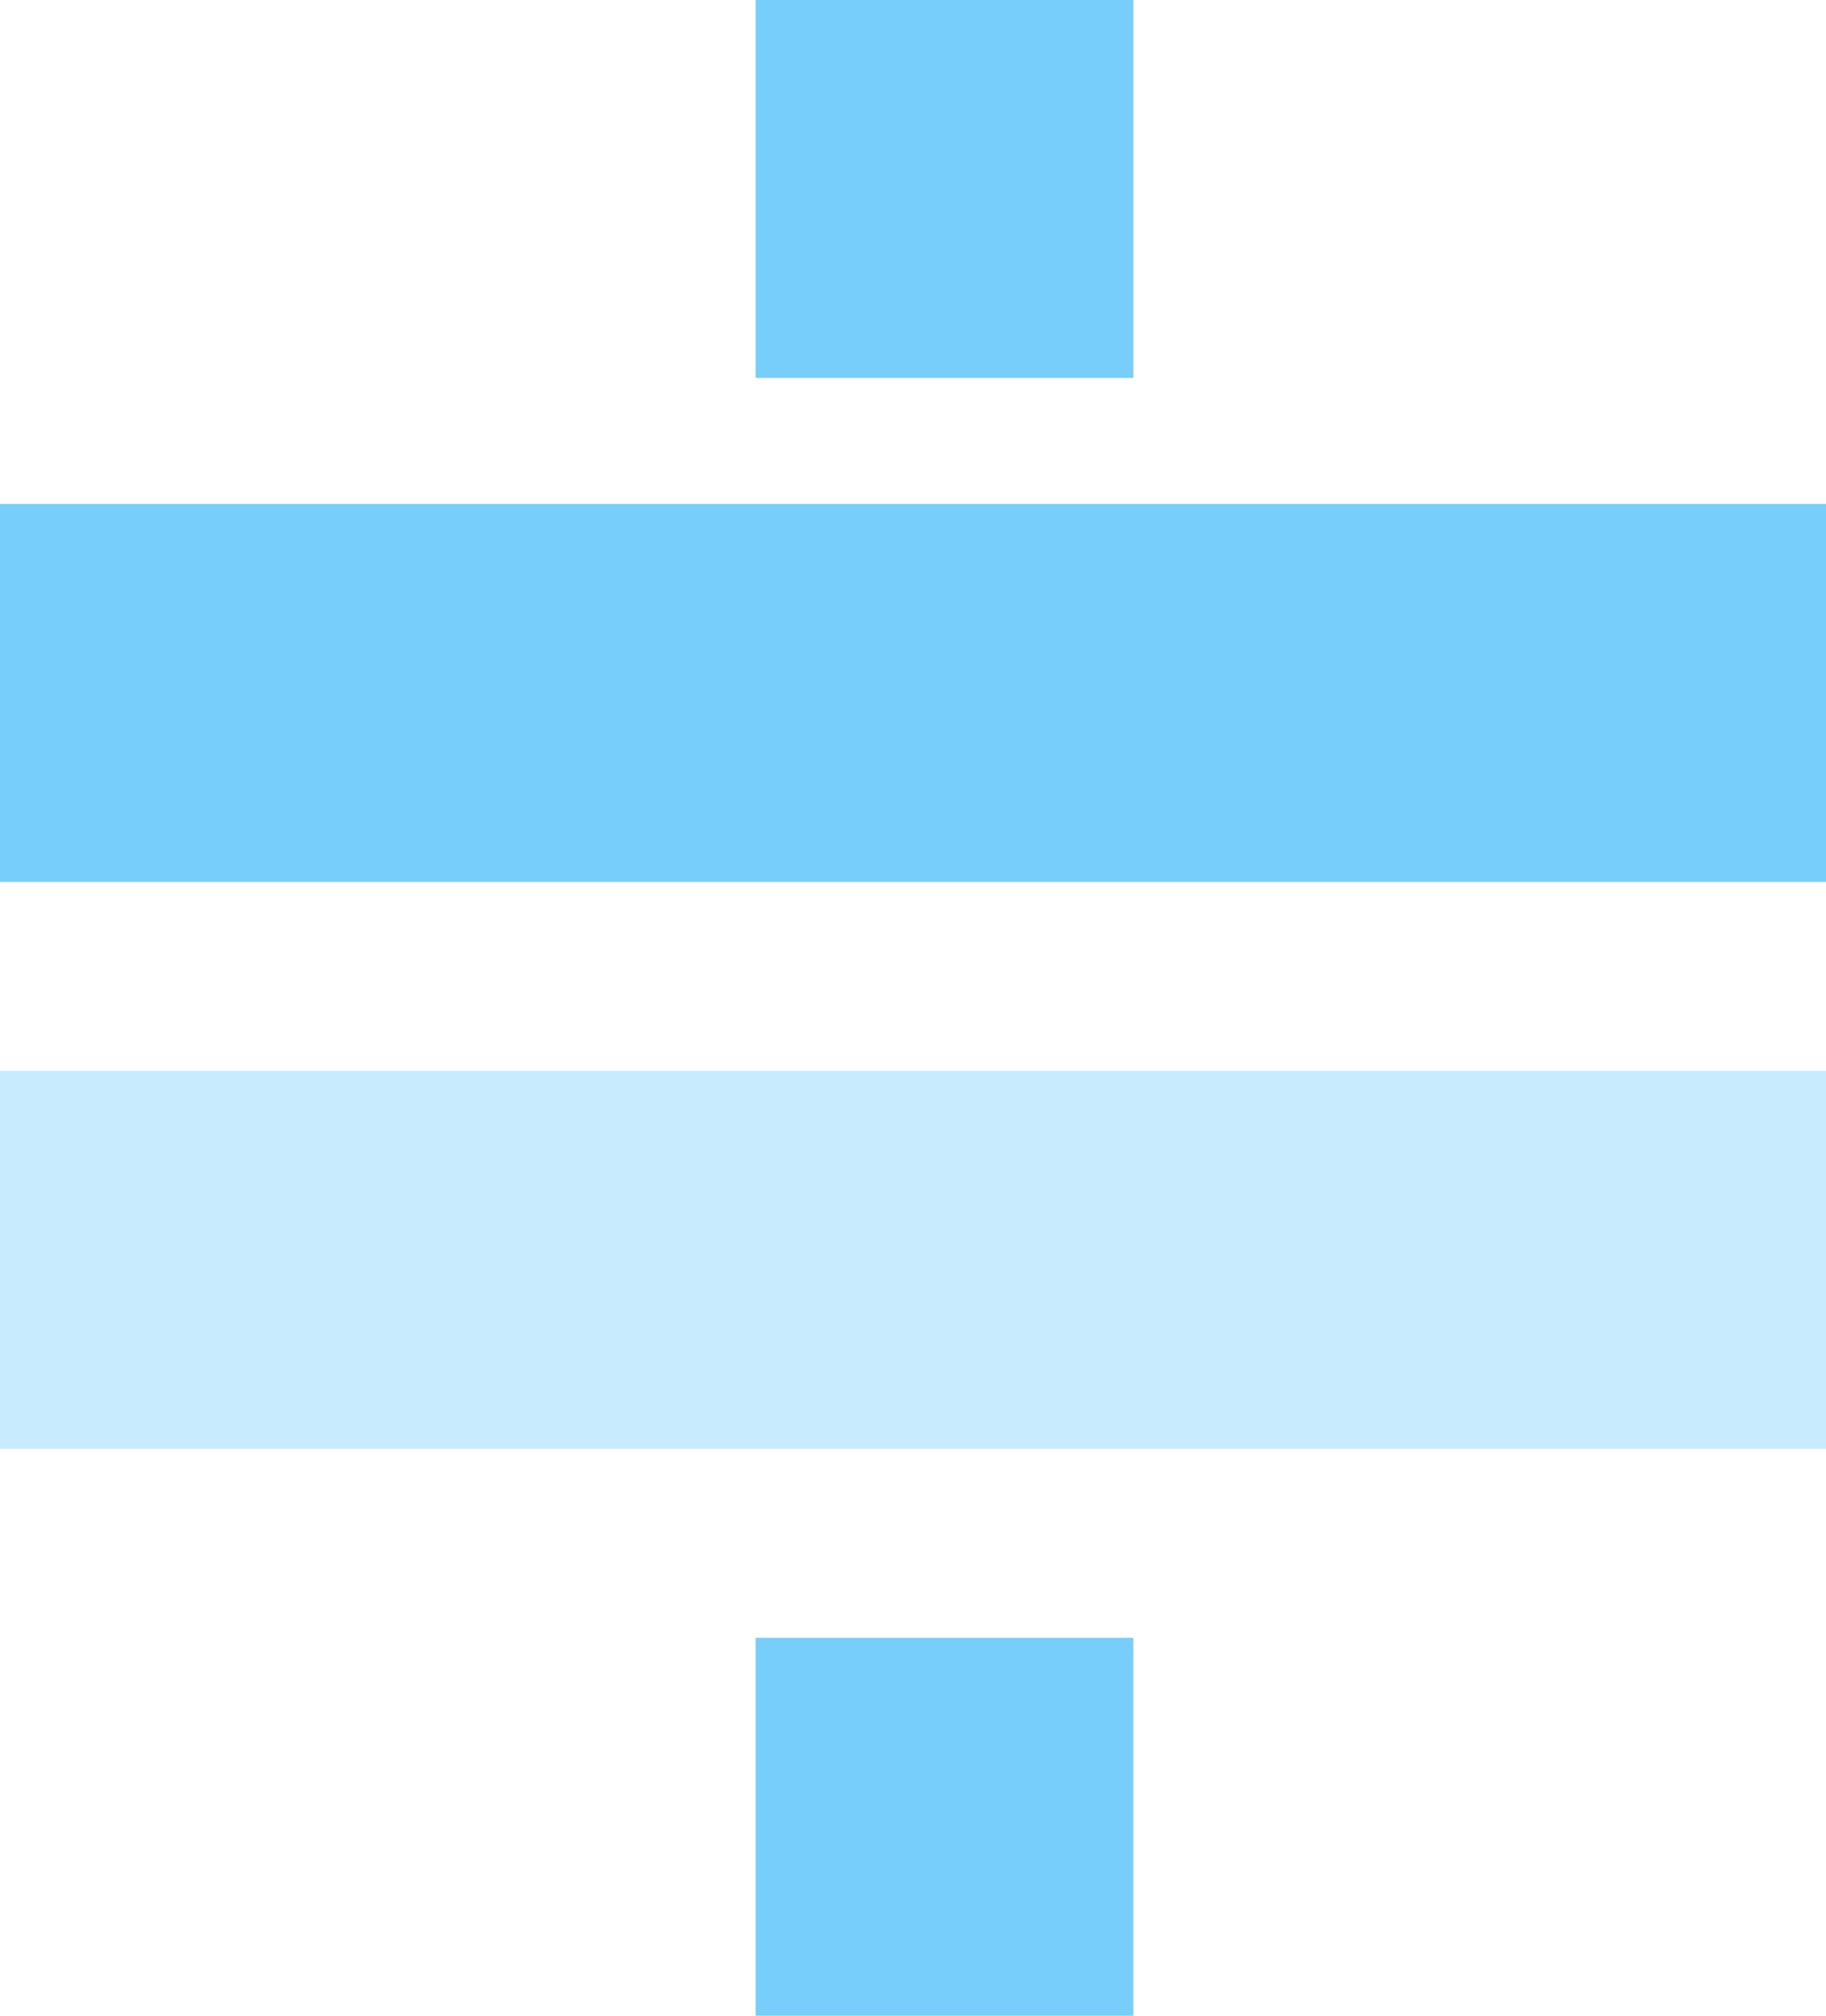 <svg width="29" height="32" viewBox="0 0 29 32" fill="none" xmlns="http://www.w3.org/2000/svg">
<rect x="18" width="6" height="6" transform="rotate(90 18 0)" fill="#77CEFA"/>
<rect x="18" y="26" width="6" height="6" transform="rotate(90 18 26)" fill="#77CEFA"/>
<rect x="29" y="8" width="6" height="29" transform="rotate(90 29 8)" fill="#77CEFA"/>
<rect x="29" y="17" width="6" height="29" transform="rotate(90 29 17)" fill="#77CEFA" fill-opacity="0.4"/>
</svg>
